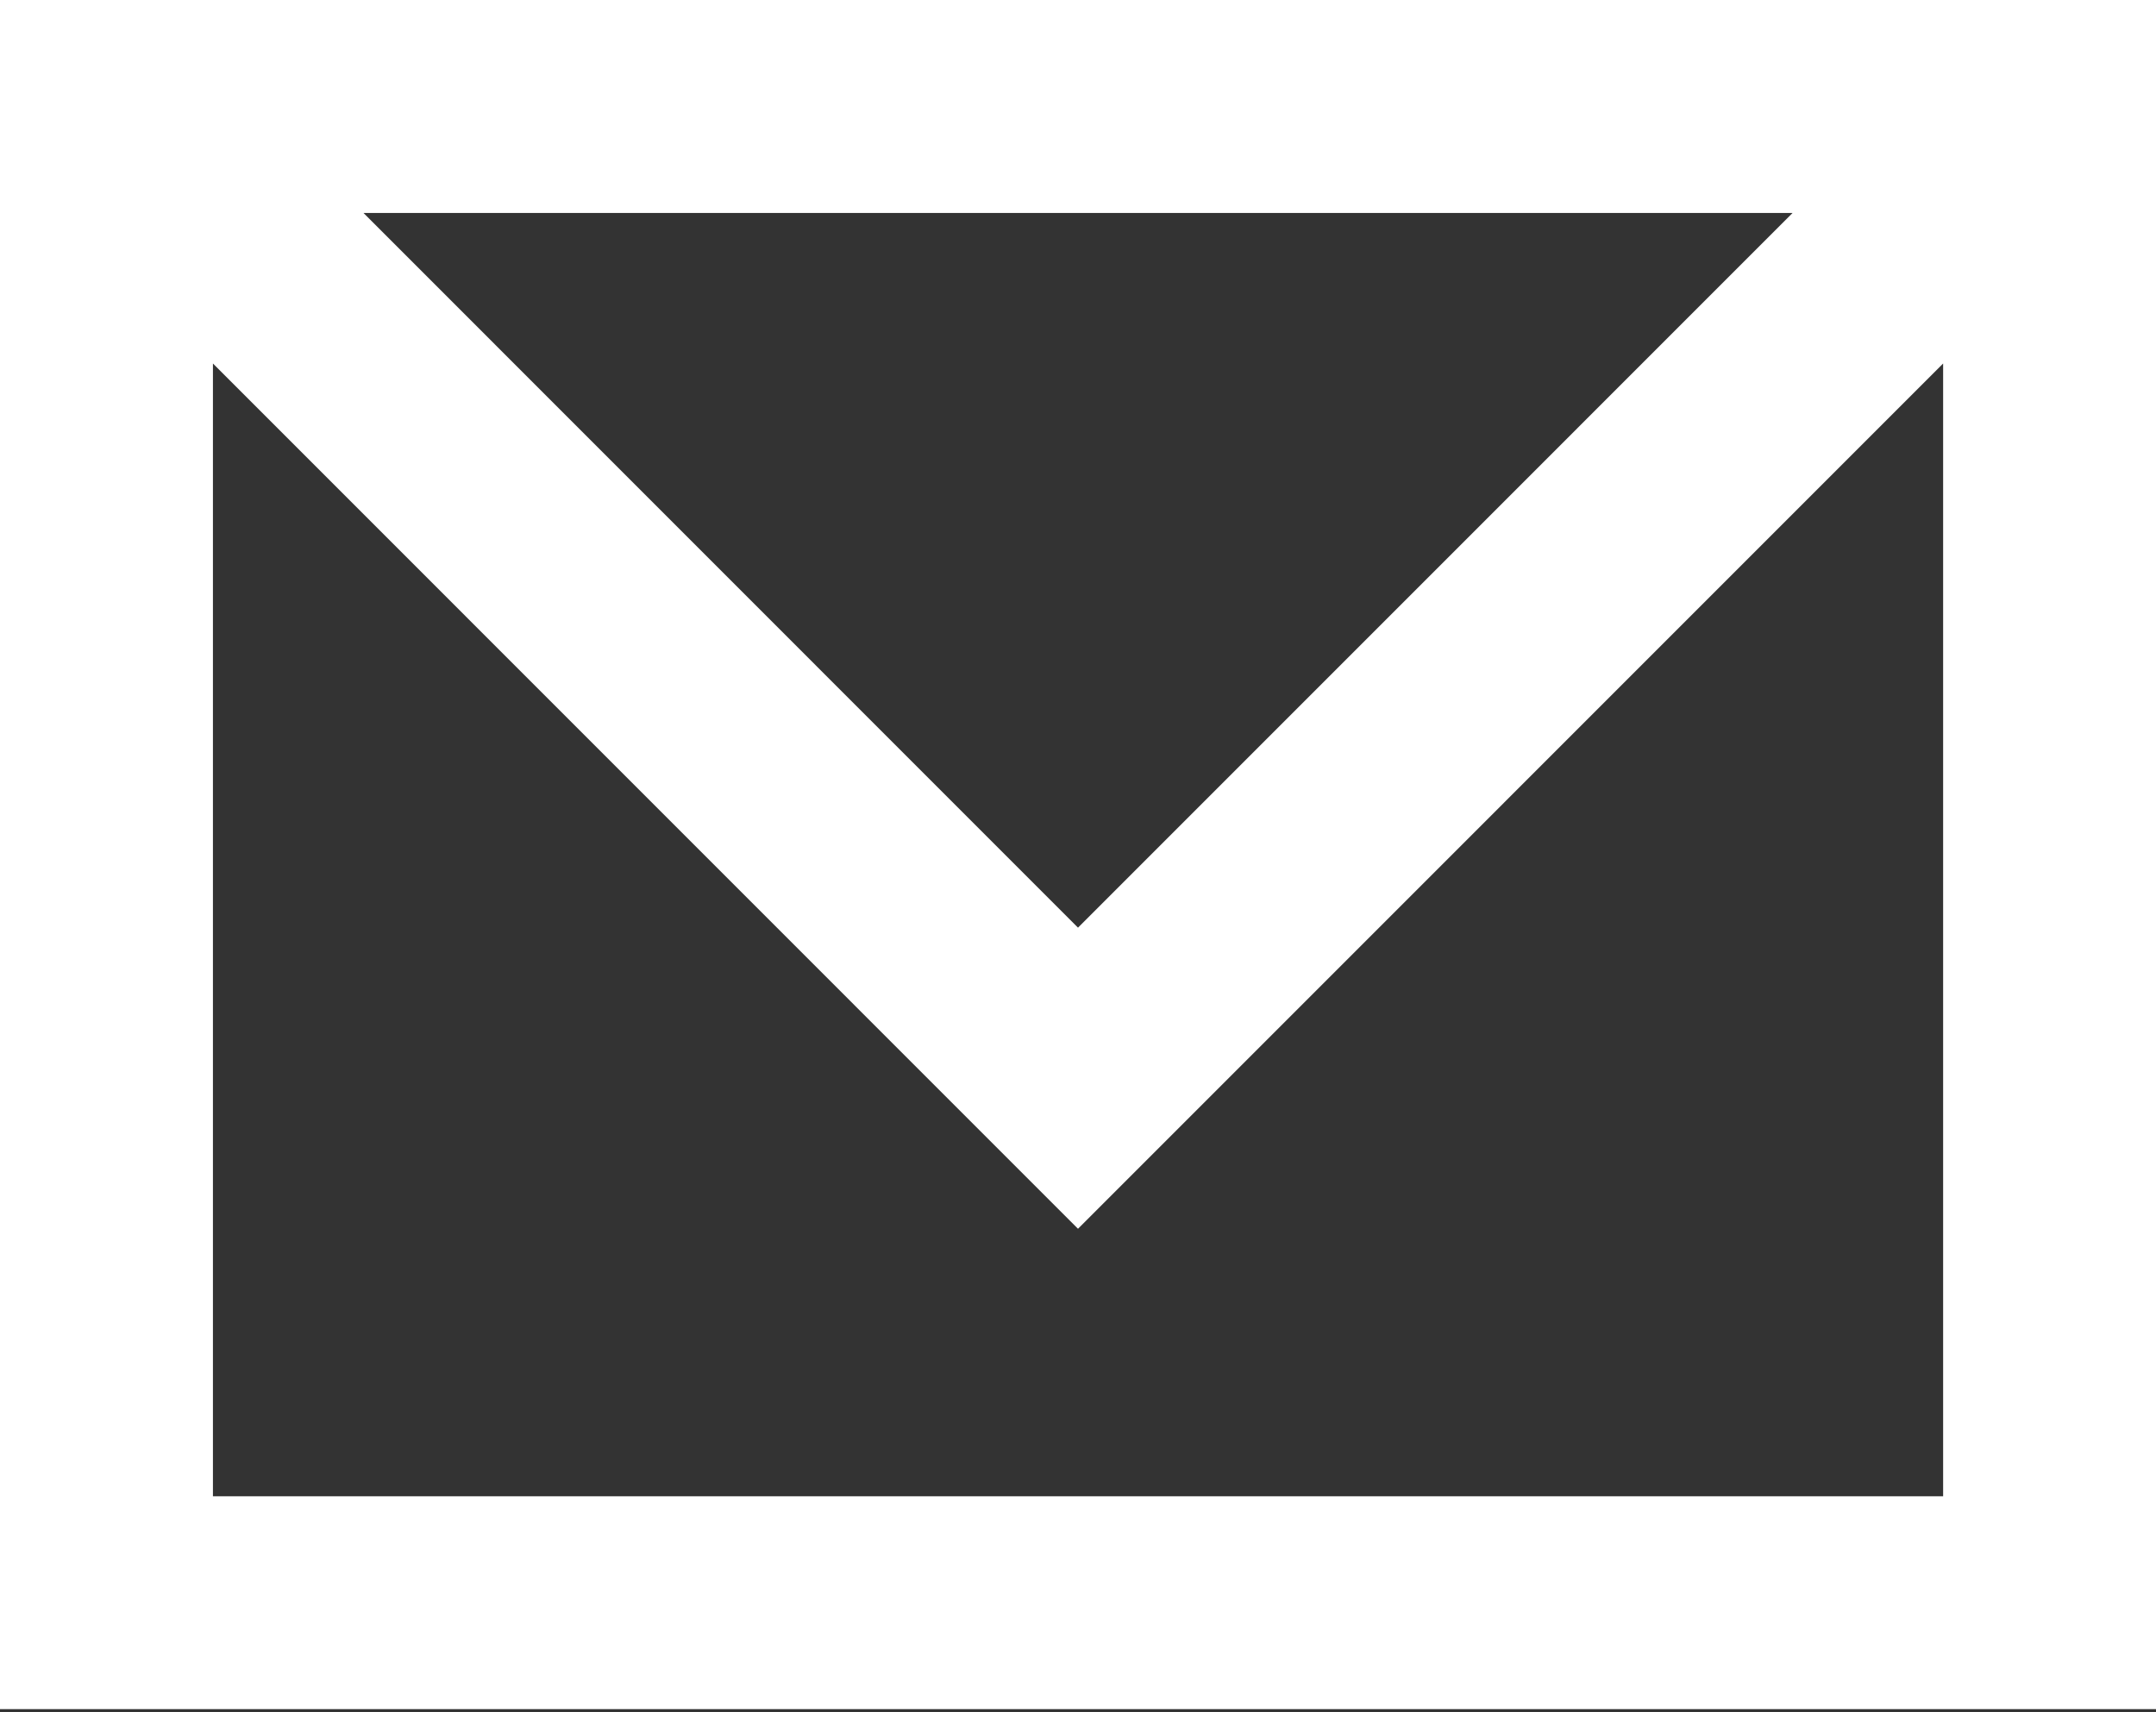 <?xml version="1.0" encoding="UTF-8"?>
<svg width="34px" height="27px" viewBox="0 0 34 27" version="1.1" xmlns="http://www.w3.org/2000/svg" xmlns:xlink="http://www.w3.org/1999/xlink">
    <rect x="0" y="0" width="34" height="27" fill="#333333" stroke="none"/>
    <!-- Generator: Sketch 47.1 (45422) - http://www.bohemiancoding.com/sketch -->
    <title>Shape</title>
    <desc>Created with Sketch.</desc>
    <defs></defs>
    <g id="Rediseño-de-Home" stroke="none" stroke-width="1" fill="none" fill-rule="evenodd">
        <g id="Home-Desktop" transform="translate(-615, -1365)" fill-rule="nonzero" fill="#FFFFFF">
            <g id="Group-3" transform="translate(108, 1331)">
                <path d="M507,34 L507,60.951 L541,60.951 L541,34 L507,34 Z M535.269,37.358 L524,48.628 L512.732,37.358 L535.269,37.358 Z M510.358,57.593 L510.358,39.732 L524,53.376 L537.643,39.732 L537.643,57.594 L510.358,57.594 L510.358,57.593 Z" id="Shape"></path>
            </g>
        </g>
    </g>
</svg>